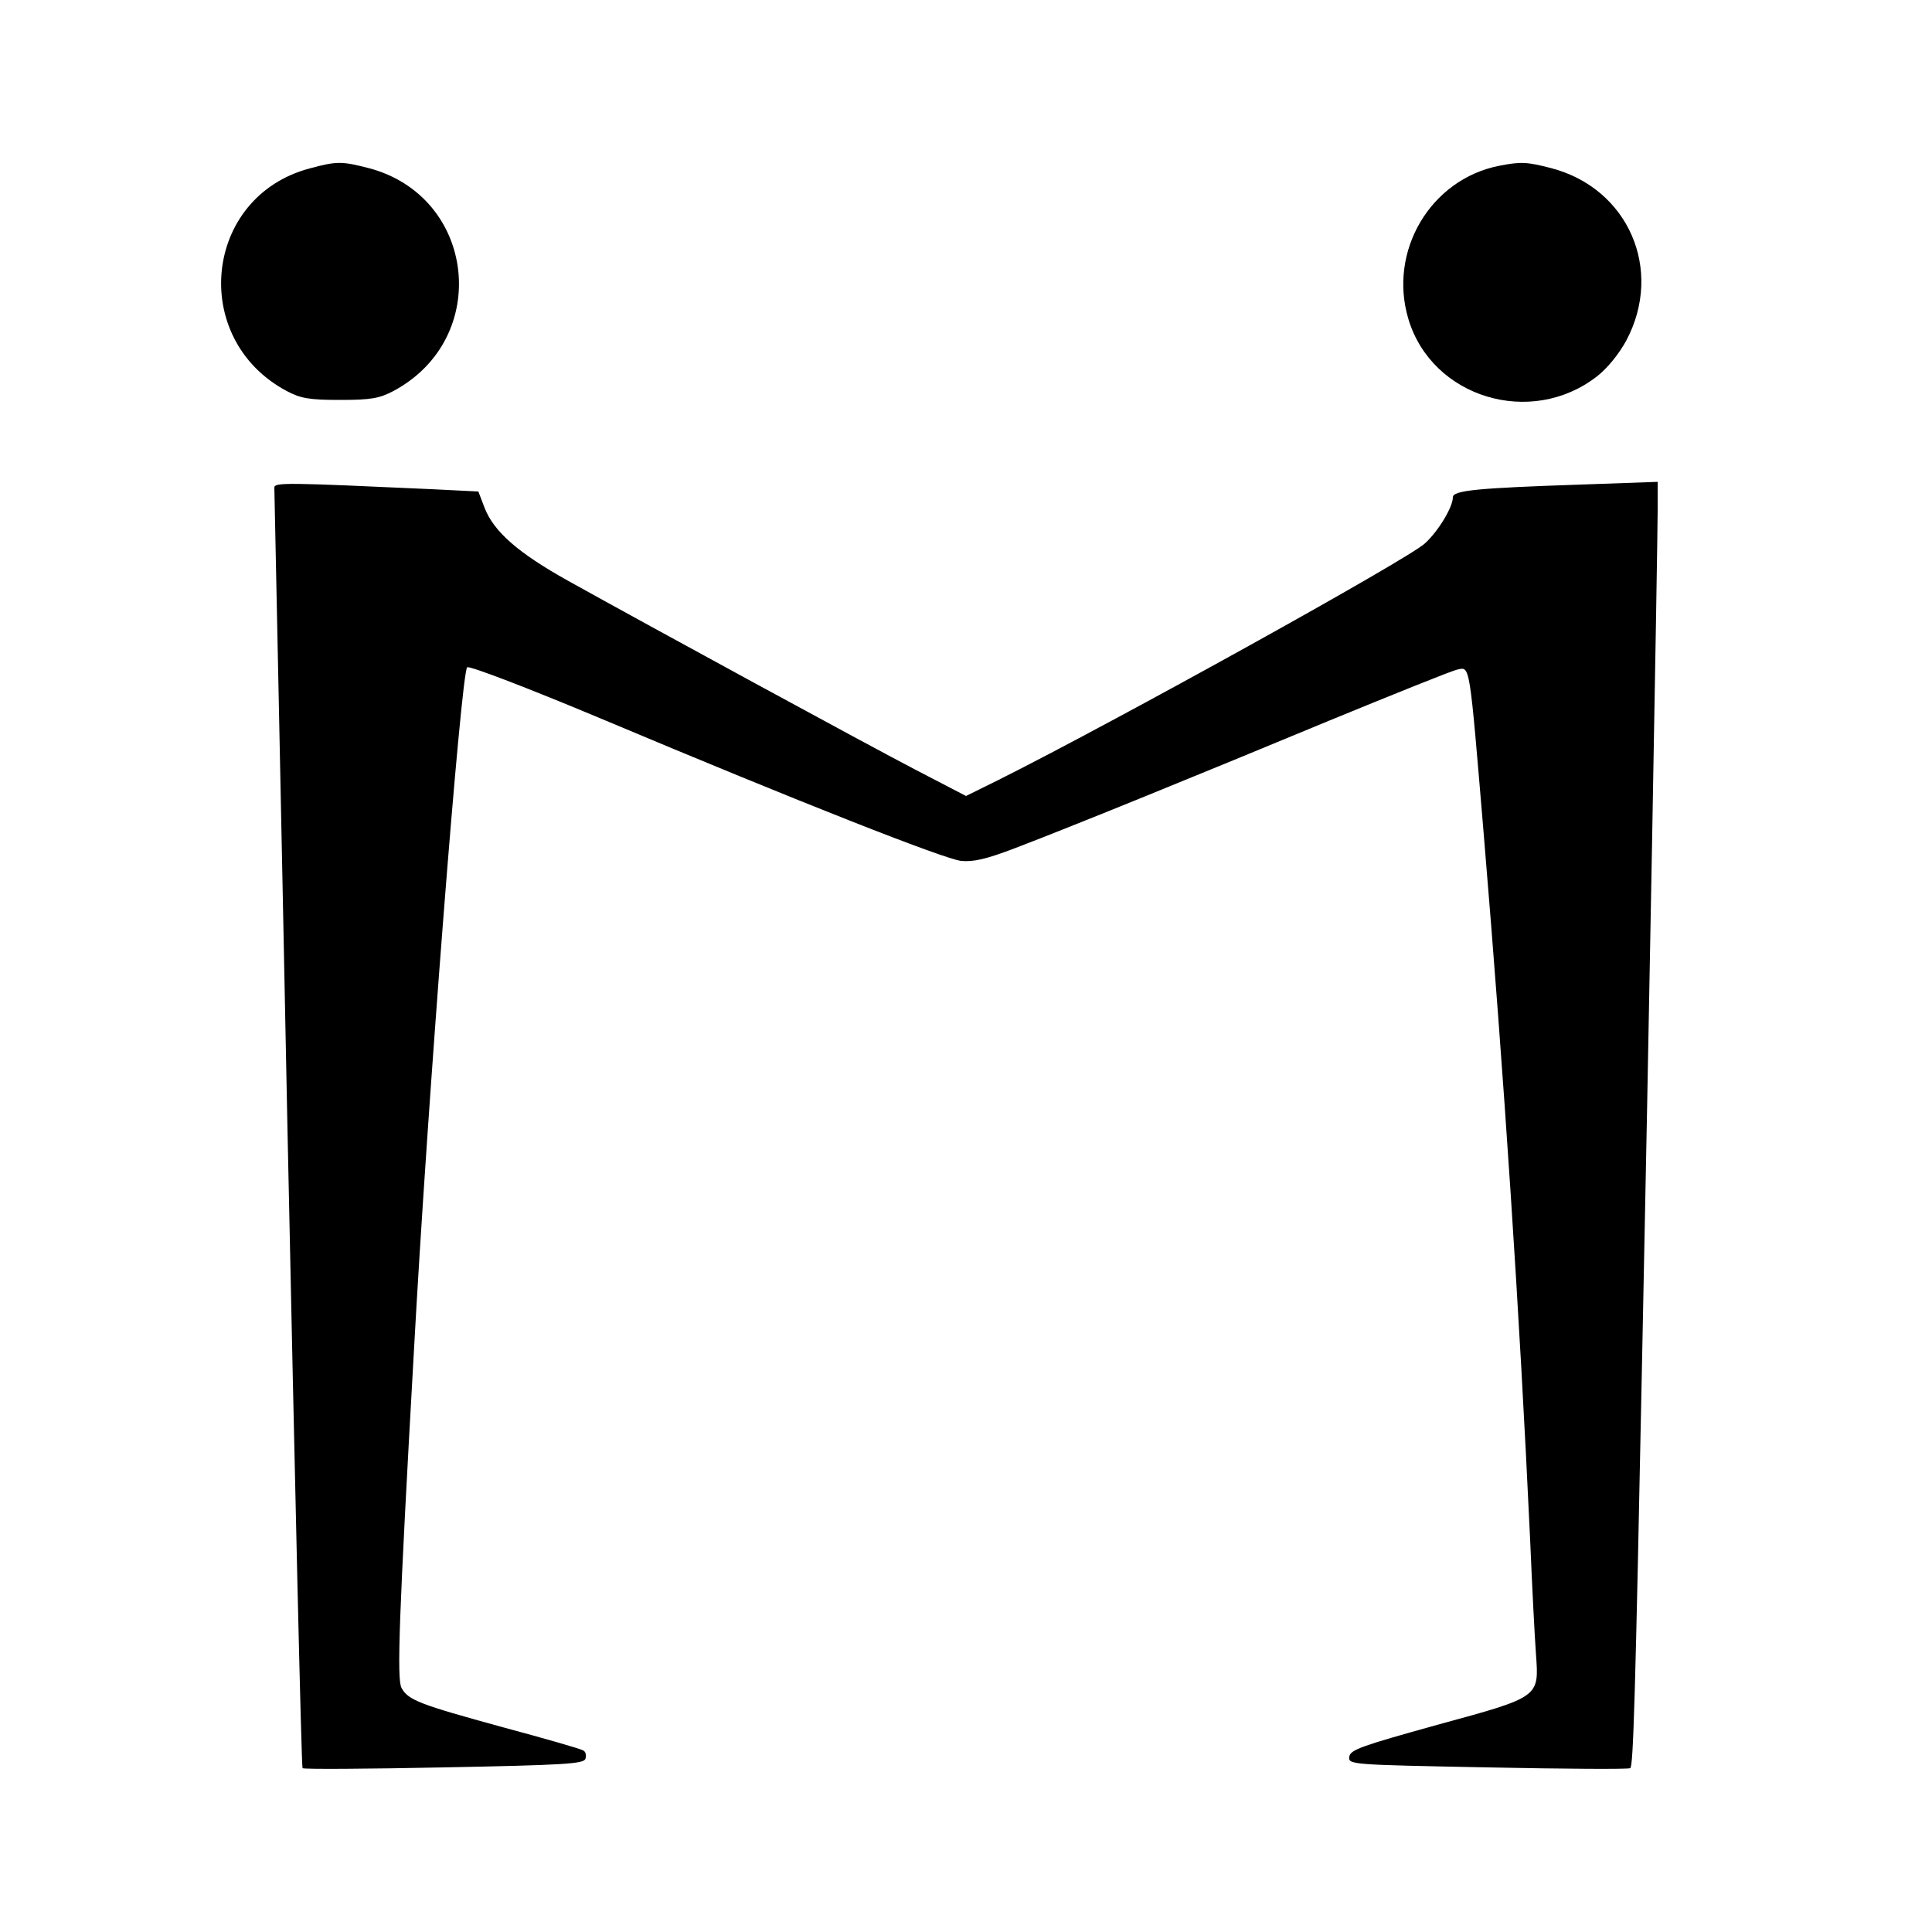 <?xml version="1.0" standalone="no"?>
<!DOCTYPE svg PUBLIC "-//W3C//DTD SVG 20010904//EN"
 "http://www.w3.org/TR/2001/REC-SVG-20010904/DTD/svg10.dtd">
<svg version="1.0" xmlns="http://www.w3.org/2000/svg"
 width="500pt" height="500pt" viewBox="0 0 500 500"
 preserveAspectRatio="xMidYMid meet">
<g transform="translate(0,500) scale(0.1,-0.1)"
fill="#000000" stroke="none">
<path d="M801 4564 c-274 -73 -312 -441 -59 -576 36 -19 58 -23 138 -23 80 0
102 4 138 23 255 136 214 504 -64 577 -70 18 -83 18 -153 -1z"/>
<path d="M3880 4571 c-178 -35 -288 -221 -235 -397 61 -203 317 -281 488 -148
27 21 57 58 76 93 97 183 5 394 -195 446 -62 16 -78 17 -134 6z"/>
<path d="M710 3738 c0 -7 16 -755 34 -1661 19 -906 36 -1650 39 -1653 2 -3
167 -2 365 2 309 6 362 9 367 22 3 9 1 19 -6 22 -6 4 -100 31 -208 60 -215 59
-245 70 -262 102 -12 23 -7 178 32 868 35 642 122 1757 138 1773 5 5 161 -55
347 -133 518 -218 885 -362 931 -368 32 -3 64 4 140 33 152 58 478 191 813
330 168 69 317 129 331 132 34 7 31 25 69 -427 53 -635 92 -1225 120 -1825 5
-121 12 -254 15 -295 8 -113 12 -111 -256 -184 -194 -54 -224 -64 -227 -82 -3
-21 1 -21 358 -28 198 -4 364 -5 369 -2 8 5 13 172 31 1071 15 717 40 2098 40
2184 l0 74 -197 -7 c-269 -9 -333 -15 -333 -33 0 -25 -37 -87 -72 -119 -40
-39 -807 -464 -1105 -613 l-83 -41 -127 66 c-129 67 -691 373 -903 491 -129
72 -192 127 -216 189 l-16 42 -121 6 c-374 17 -407 18 -407 4z"/>
</g>
</svg>

